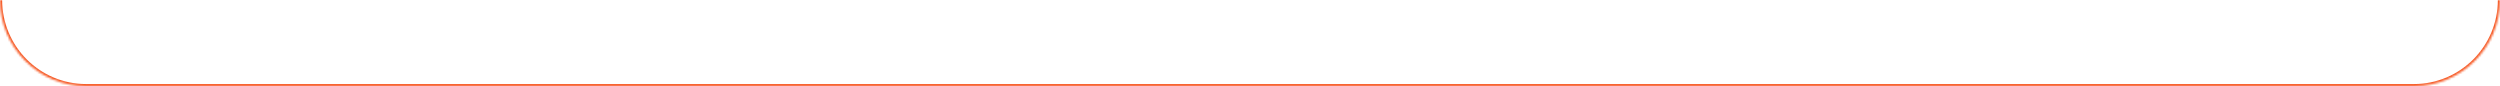 <?xml version="1.0" encoding="UTF-8"?> <svg xmlns="http://www.w3.org/2000/svg" width="1160" height="40" viewBox="0 0 1160 40" fill="none"><mask id="path-1-inside-1_56_513" fill="white"><path d="M0 0C0 22.091 17.909 40 40 40H1120C1142.09 40 1160 22.091 1160 0H0Z"></path></mask><path d="M-1 0C-1 22.644 17.356 41 40 41H1120C1142.64 41 1161 22.644 1161 0H1159C1159 21.539 1141.54 39 1120 39H40C18.461 39 1 21.539 1 0H-1ZM1160 0H0H1160ZM-1 0C-1 22.644 17.356 41 40 41V39C18.461 39 1 21.539 1 0H-1ZM1120 41C1142.64 41 1161 22.644 1161 0H1159C1159 21.539 1141.54 39 1120 39V41Z" fill="#F65823" mask="url(#path-1-inside-1_56_513)"></path></svg> 